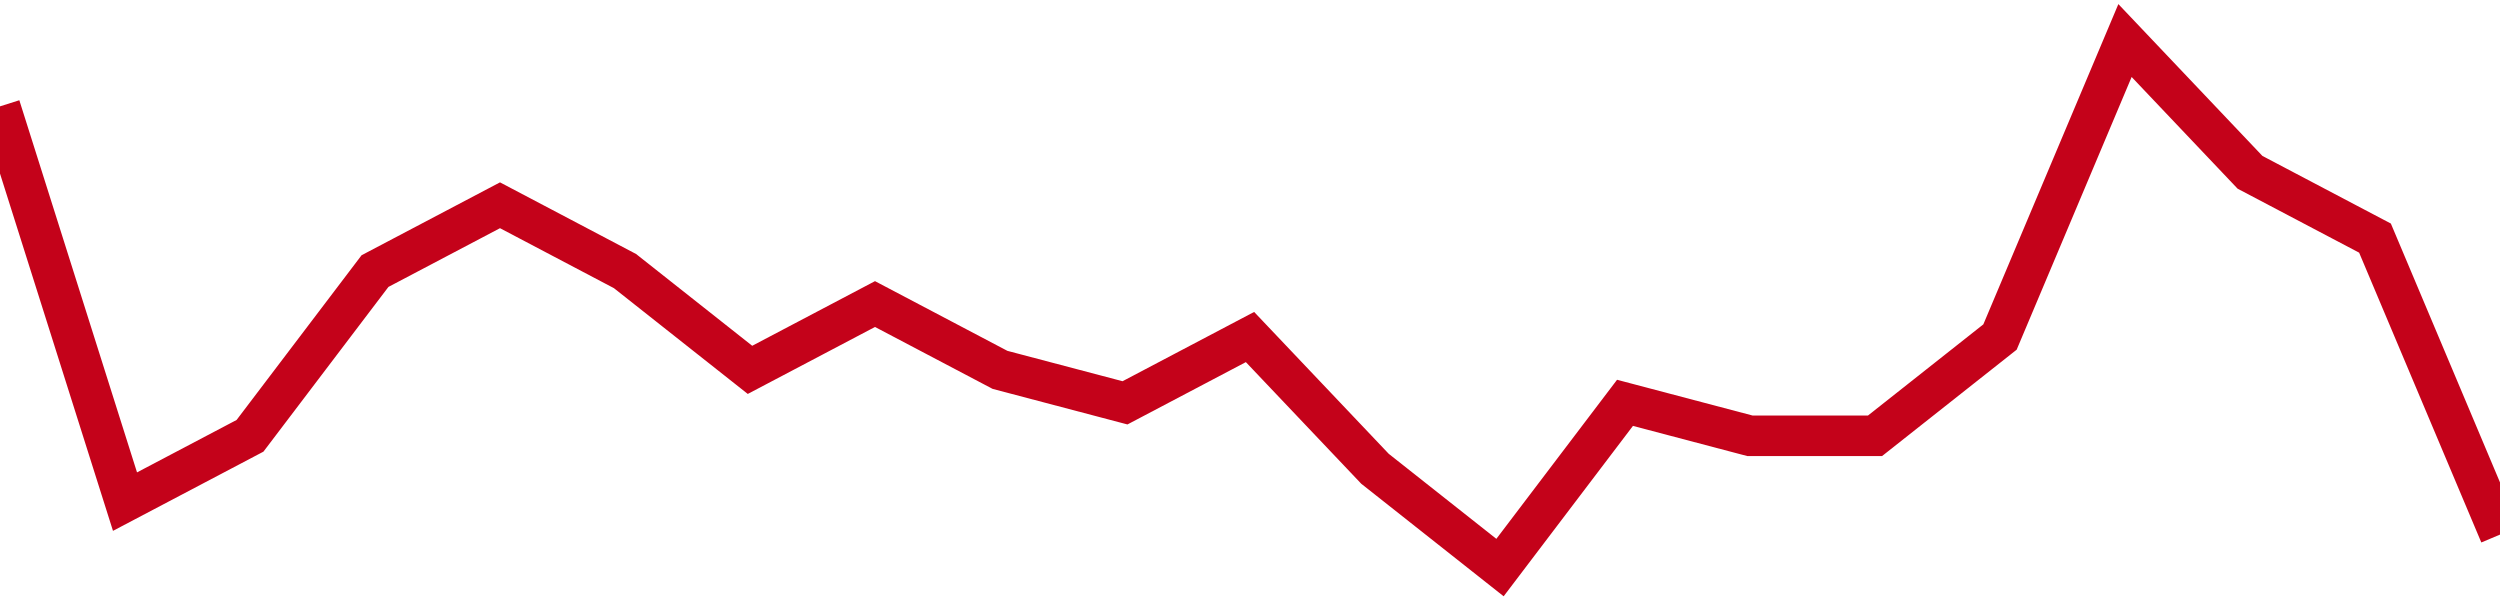 <!-- Generated with https://github.com/jxxe/sparkline/ --><svg viewBox="0 0 185 45" class="sparkline" xmlns="http://www.w3.org/2000/svg"><path class="sparkline--fill" d="M 0 7.87 L 0 7.87 L 9.25 37.12 L 18.5 32.25 L 27.75 20.06 L 37 15.19 L 46.25 20.06 L 55.5 27.37 L 64.75 22.5 L 74 27.37 L 83.25 29.81 L 92.5 24.94 L 101.75 34.69 L 111 42 L 120.25 29.81 L 129.5 32.25 L 138.75 32.25 L 148 24.94 L 157.25 3 L 166.5 12.75 L 175.75 17.62 L 185 39.56 V 45 L 0 45 Z" stroke="none" fill="none" ></path><path class="sparkline--line" d="M 0 7.87 L 0 7.87 L 9.25 37.12 L 18.5 32.25 L 27.75 20.06 L 37 15.19 L 46.25 20.06 L 55.5 27.37 L 64.75 22.5 L 74 27.37 L 83.25 29.81 L 92.5 24.94 L 101.75 34.69 L 111 42 L 120.25 29.81 L 129.5 32.25 L 138.75 32.25 L 148 24.94 L 157.25 3 L 166.5 12.75 L 175.75 17.62 L 185 39.56" fill="none" stroke-width="3" stroke="#C4021A" ></path></svg>